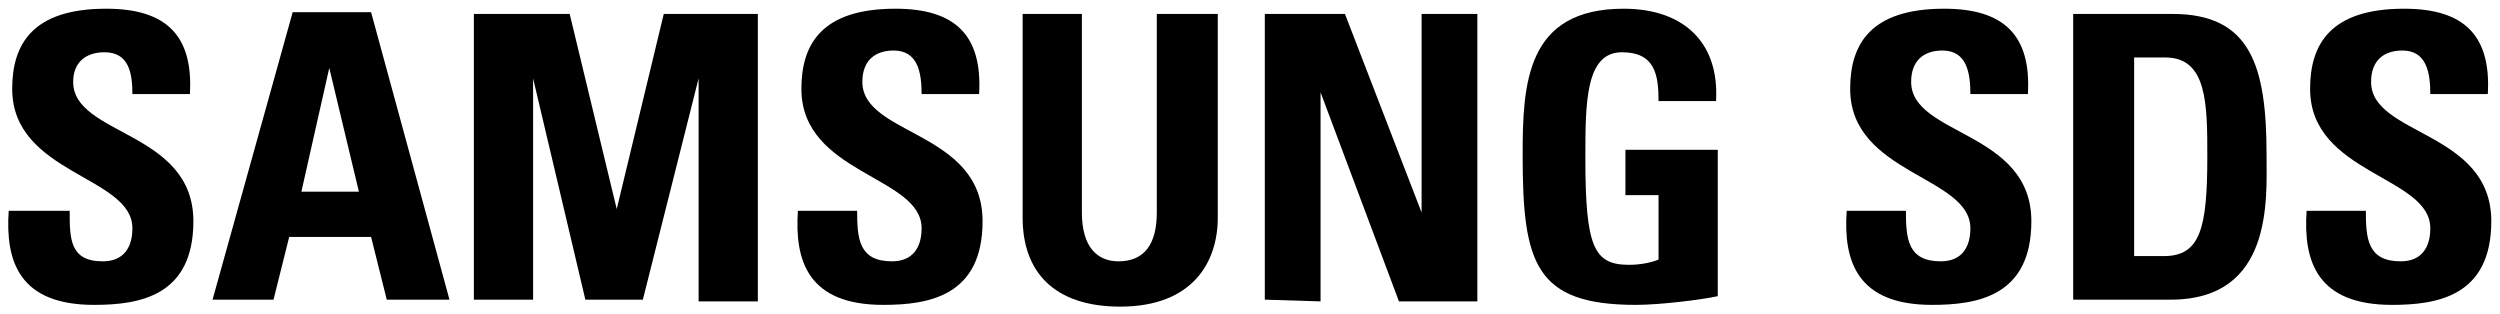 <?xml version="1.0" encoding="utf-8"?>
<!-- Generator: Adobe Illustrator 23.0.5, SVG Export Plug-In . SVG Version: 6.00 Build 0)  -->
<svg version="1.1"
	 id="logo" inkscape:version="0.92.0 r15299" sodipodi:docname="samsung sds.svg" xmlns:cc="http://creativecommons.org/ns#" xmlns:dc="http://purl.org/dc/elements/1.1/" xmlns:inkscape="http://www.inkscape.org/namespaces/inkscape" xmlns:rdf="http://www.w3.org/1999/02/22-rdf-syntax-ns#" xmlns:sodipodi="http://sodipodi.sourceforge.net/DTD/sodipodi-0.dtd" xmlns:svg="http://www.w3.org/2000/svg"
	 xmlns="http://www.w3.org/2000/svg" xmlns:xlink="http://www.w3.org/1999/xlink" x="0px" y="0px" viewBox="0 0 143.5 18"
	 style="enable-background:new 0 0 143.5 18;" xml:space="preserve">
<path id="S" inkscape:connector-curvature="0" d="M137.3,17.5c-4.3,0-5.1-2.5-4.9-5.4h3.4c0,1.6,0.1,2.9,2,2.9
	c1.2,0,1.7-0.8,1.7-1.9c0-3-6.9-3.1-6.9-8c0-2.6,1.2-4.6,5.4-4.6c3.4,0,5,1.5,4.8,4.9h-3.3c0-1.2-0.2-2.5-1.6-2.5
	c-1.1,0-1.8,0.6-1.8,1.8c0,3.1,6.9,2.8,6.9,8C143,17,139.9,17.5,137.3,17.5"/>
<path id="D" inkscape:connector-curvature="0" d="M122.5,14.7h1.7c2.1,0,2.5-1.6,2.5-5.7c0-3,0-5.7-2.4-5.7h-1.8V14.7z M119,0.8h5.7
	c4.5,0,5.4,3,5.4,8.1c0,2.5,0.4,8.3-5.5,8.3H119"/>
<path id="S_1_" inkscape:connector-curvature="0" d="M110.9,17.5c-4.3,0-5.1-2.5-4.9-5.4h3.4c0,1.6,0.1,2.9,2,2.9
	c1.2,0,1.7-0.8,1.7-1.9c0-3-6.9-3.1-6.9-8c0-2.6,1.2-4.6,5.4-4.6c3.4,0,5,1.5,4.8,4.9h-3.3c0-1.2-0.2-2.5-1.6-2.5
	c-1.1,0-1.8,0.6-1.8,1.8c0,3.1,6.9,2.8,6.9,8C116.6,17,113.5,17.5,110.9,17.5"/>
<path id="S_2_" inkscape:connector-curvature="0" d="M5.4,17.5c-4.3,0-5.1-2.5-4.9-5.4H4C4,13.7,4,15,5.9,15c1.2,0,1.7-0.8,1.7-1.9
	c0-3-6.9-3.1-6.9-8c0-2.6,1.2-4.6,5.4-4.6c3.4,0,5,1.5,4.8,4.9H7.6C7.6,4.2,7.4,3,6,3C4.9,3,4.2,3.6,4.2,4.7c0,3.1,6.9,2.8,6.9,8
	C11.1,17,8,17.5,5.4,17.5"/>
<path id="G" inkscape:connector-curvature="0" d="M95.2,5.8C95.2,4.3,95,3,93.1,3C91,3,91,5.9,91,9.1c0,5.1,0.5,6.1,2.5,6.1
	c0.6,0,1.2-0.1,1.7-0.3v-3.7h-1.9V8.6h5.3V17c-0.9,0.2-3.3,0.5-4.7,0.5c-5.8,0-6.5-2.4-6.5-8.6c0-4.1,0.2-8.4,5.8-8.4
	c3.4,0,5.5,1.9,5.3,5.3"/>
<path id="N" inkscape:connector-curvature="0" d="M72.6,17.2V0.8h4.6l4.4,11.4h0V0.8h3.2v16.5h-4.5l-4.5-12h0v12"/>
<path id="U" inkscape:connector-curvature="0" d="M69.9,0.8v11.7c0,2.5-1.4,5.1-5.6,5.1c-3.8,0-5.6-2-5.6-5.1V0.8h3.4v11.4
	c0,2,0.9,2.8,2.1,2.8c1.5,0,2.2-1,2.2-2.8V0.8"/>
<path id="M" inkscape:connector-curvature="0" d="M27.2,17.2V0.8h5.5L35.4,12h0l2.7-11.2h5.4v16.5h-3.4V4.5h0l-3.2,12.7h-3.3
	l-3-12.7h0v12.7"/>
<path id="A" inkscape:connector-curvature="0" d="M18.9,3.9L18.9,3.9l-1.6,7.1h3.3L18.9,3.9z M12.2,17.2l4.6-16.5h4.5l4.5,16.5h-3.6
	l-0.9-3.6h-4.7l-0.9,3.6"/>
<path id="S_3_" inkscape:connector-curvature="0" d="M50.7,17.5c-4.3,0-5.1-2.5-4.9-5.4h3.4c0,1.6,0.1,2.9,2,2.9
	c1.2,0,1.7-0.8,1.7-1.9c0-3-6.9-3.1-6.9-8c0-2.6,1.2-4.6,5.4-4.6c3.4,0,5,1.5,4.8,4.9h-3.3c0-1.2-0.2-2.5-1.6-2.5
	c-1.1,0-1.8,0.6-1.8,1.8c0,3.1,6.9,2.8,6.9,8C56.4,17,53.3,17.5,50.7,17.5"/>
</svg>
